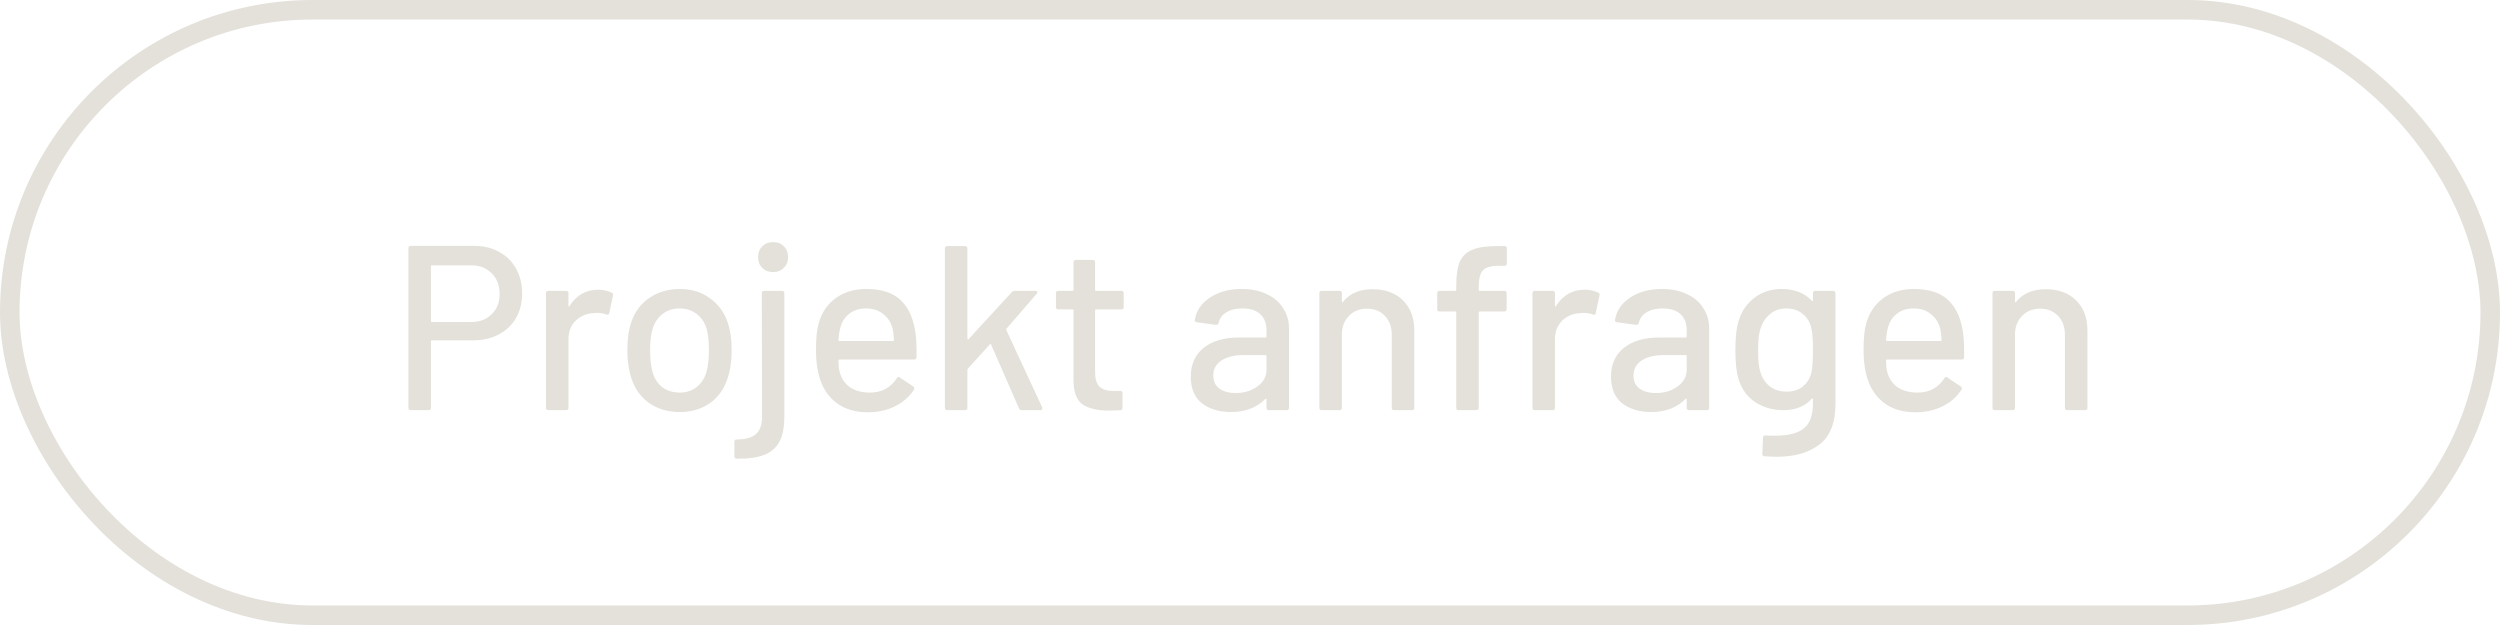<?xml version="1.0" encoding="UTF-8"?> <svg xmlns="http://www.w3.org/2000/svg" width="128" height="32" viewBox="0 0 128 32" fill="none"><rect x="0.5" y="0.5" width="127" height="31" rx="15.5" stroke="#E3E1DA"></rect><path d="M24.272 12.588C24.76 12.588 25.188 12.692 25.556 12.9C25.932 13.1 26.22 13.384 26.42 13.752C26.628 14.12 26.732 14.544 26.732 15.024C26.732 15.504 26.628 15.924 26.42 16.284C26.212 16.644 25.916 16.924 25.532 17.124C25.156 17.324 24.72 17.424 24.224 17.424H22.112C22.08 17.424 22.064 17.44 22.064 17.472V20.88C22.064 20.96 22.024 21 21.944 21H21.032C20.952 21 20.912 20.96 20.912 20.88V12.708C20.912 12.628 20.952 12.588 21.032 12.588H24.272ZM24.116 16.488C24.556 16.488 24.908 16.356 25.172 16.092C25.444 15.828 25.58 15.48 25.58 15.048C25.58 14.608 25.444 14.256 25.172 13.992C24.908 13.72 24.556 13.584 24.116 13.584H22.112C22.08 13.584 22.064 13.6 22.064 13.632V16.44C22.064 16.472 22.08 16.488 22.112 16.488H24.116ZM30.629 14.832C30.885 14.832 31.117 14.884 31.325 14.988C31.381 15.012 31.401 15.06 31.385 15.132L31.193 16.032C31.185 16.104 31.137 16.128 31.049 16.104C30.913 16.048 30.753 16.02 30.569 16.02L30.401 16.032C30.025 16.048 29.713 16.18 29.465 16.428C29.225 16.668 29.105 16.984 29.105 17.376V20.88C29.105 20.96 29.065 21 28.985 21H28.073C27.993 21 27.953 20.96 27.953 20.88V15.012C27.953 14.932 27.993 14.892 28.073 14.892H28.985C29.065 14.892 29.105 14.932 29.105 15.012V15.648C29.105 15.672 29.109 15.688 29.117 15.696C29.133 15.696 29.145 15.688 29.153 15.672C29.513 15.112 30.005 14.832 30.629 14.832ZM34.809 21.096C34.217 21.096 33.701 20.948 33.261 20.652C32.821 20.348 32.513 19.928 32.337 19.392C32.193 18.96 32.121 18.472 32.121 17.928C32.121 17.36 32.189 16.88 32.325 16.488C32.501 15.96 32.809 15.548 33.249 15.252C33.689 14.948 34.213 14.796 34.821 14.796C35.397 14.796 35.897 14.948 36.321 15.252C36.753 15.548 37.061 15.956 37.245 16.476C37.389 16.884 37.461 17.364 37.461 17.916C37.461 18.476 37.389 18.968 37.245 19.392C37.069 19.928 36.765 20.348 36.333 20.652C35.901 20.948 35.393 21.096 34.809 21.096ZM34.809 20.1C35.129 20.1 35.409 20.012 35.649 19.836C35.889 19.652 36.061 19.396 36.165 19.068C36.253 18.764 36.297 18.388 36.297 17.94C36.297 17.492 36.257 17.12 36.177 16.824C36.073 16.496 35.901 16.244 35.661 16.068C35.421 15.884 35.129 15.792 34.785 15.792C34.457 15.792 34.173 15.884 33.933 16.068C33.693 16.244 33.521 16.496 33.417 16.824C33.329 17.104 33.285 17.476 33.285 17.94C33.285 18.404 33.329 18.78 33.417 19.068C33.513 19.396 33.681 19.652 33.921 19.836C34.169 20.012 34.465 20.1 34.809 20.1ZM39.581 13.932C39.357 13.932 39.173 13.86 39.029 13.716C38.885 13.572 38.813 13.388 38.813 13.164C38.813 12.94 38.885 12.756 39.029 12.612C39.173 12.468 39.357 12.396 39.581 12.396C39.813 12.396 39.997 12.468 40.133 12.612C40.277 12.748 40.349 12.932 40.349 13.164C40.349 13.388 40.277 13.572 40.133 13.716C39.989 13.86 39.805 13.932 39.581 13.932ZM37.721 23.484C37.641 23.484 37.601 23.444 37.601 23.364V22.62C37.601 22.54 37.641 22.5 37.721 22.5C38.177 22.5 38.505 22.408 38.705 22.224C38.913 22.04 39.017 21.748 39.017 21.348L39.005 15.012C39.005 14.932 39.045 14.892 39.125 14.892H40.037C40.117 14.892 40.157 14.932 40.157 15.012V21.336C40.157 21.864 40.077 22.284 39.917 22.596C39.757 22.908 39.501 23.136 39.149 23.28C38.797 23.424 38.321 23.492 37.721 23.484ZM46.889 17.184C46.922 17.512 46.934 17.88 46.925 18.288C46.925 18.368 46.886 18.408 46.806 18.408H42.977C42.946 18.408 42.929 18.424 42.929 18.456C42.929 18.728 42.953 18.936 43.002 19.08C43.09 19.4 43.266 19.652 43.529 19.836C43.801 20.012 44.142 20.1 44.55 20.1C45.142 20.1 45.597 19.856 45.917 19.368C45.958 19.288 46.01 19.276 46.074 19.332L46.758 19.788C46.813 19.836 46.825 19.888 46.794 19.944C46.569 20.304 46.249 20.588 45.834 20.796C45.425 21.004 44.962 21.108 44.441 21.108C43.858 21.108 43.365 20.98 42.965 20.724C42.566 20.468 42.266 20.104 42.066 19.632C41.873 19.16 41.778 18.588 41.778 17.916C41.778 17.332 41.822 16.888 41.91 16.584C42.053 16.032 42.342 15.596 42.773 15.276C43.206 14.956 43.73 14.796 44.346 14.796C45.154 14.796 45.758 15 46.157 15.408C46.557 15.808 46.801 16.4 46.889 17.184ZM44.346 15.792C44.002 15.792 43.718 15.88 43.493 16.056C43.27 16.224 43.117 16.452 43.038 16.74C42.981 16.916 42.946 17.14 42.929 17.412C42.929 17.444 42.946 17.46 42.977 17.46H45.725C45.758 17.46 45.773 17.444 45.773 17.412C45.758 17.148 45.733 16.952 45.702 16.824C45.621 16.512 45.462 16.264 45.221 16.08C44.989 15.888 44.697 15.792 44.346 15.792ZM48.499 21C48.419 21 48.379 20.96 48.379 20.88V12.72C48.379 12.64 48.419 12.6 48.499 12.6H49.411C49.491 12.6 49.531 12.64 49.531 12.72V17.34C49.531 17.356 49.539 17.368 49.555 17.376C49.571 17.384 49.583 17.38 49.591 17.364L51.811 14.952C51.843 14.912 51.891 14.892 51.955 14.892H53.023C53.071 14.892 53.099 14.908 53.107 14.94C53.123 14.964 53.115 14.996 53.083 15.036L51.535 16.824C51.519 16.856 51.515 16.88 51.523 16.896L53.359 20.856L53.371 20.904C53.371 20.968 53.335 21 53.263 21H52.303C52.239 21 52.195 20.968 52.171 20.904L50.743 17.64C50.727 17.6 50.707 17.596 50.683 17.628L49.555 18.876C49.539 18.908 49.531 18.928 49.531 18.936V20.88C49.531 20.96 49.491 21 49.411 21H48.499ZM57.532 15.72C57.532 15.8 57.492 15.84 57.412 15.84H56.116C56.084 15.84 56.068 15.856 56.068 15.888V19.068C56.068 19.404 56.144 19.648 56.296 19.8C56.448 19.944 56.684 20.016 57.004 20.016H57.352C57.432 20.016 57.472 20.056 57.472 20.136V20.88C57.472 20.96 57.432 21 57.352 21C57.096 21.016 56.912 21.024 56.8 21.024C56.192 21.024 55.732 20.916 55.42 20.7C55.116 20.476 54.964 20.068 54.964 19.476V15.888C54.964 15.856 54.948 15.84 54.916 15.84H54.184C54.104 15.84 54.064 15.8 54.064 15.72V15.012C54.064 14.932 54.104 14.892 54.184 14.892H54.916C54.948 14.892 54.964 14.876 54.964 14.844V13.428C54.964 13.348 55.004 13.308 55.084 13.308H55.948C56.028 13.308 56.068 13.348 56.068 13.428V14.844C56.068 14.876 56.084 14.892 56.116 14.892H57.412C57.492 14.892 57.532 14.932 57.532 15.012V15.72ZM63.584 14.796C64.072 14.796 64.496 14.884 64.856 15.06C65.224 15.228 65.504 15.468 65.696 15.78C65.896 16.084 65.996 16.432 65.996 16.824V20.88C65.996 20.96 65.956 21 65.876 21H64.964C64.884 21 64.844 20.96 64.844 20.88V20.448C64.844 20.408 64.824 20.4 64.784 20.424C64.576 20.64 64.32 20.808 64.016 20.928C63.72 21.04 63.388 21.096 63.02 21.096C62.428 21.096 61.936 20.948 61.544 20.652C61.16 20.348 60.968 19.892 60.968 19.284C60.968 18.66 61.184 18.172 61.616 17.82C62.056 17.46 62.668 17.28 63.452 17.28H64.796C64.828 17.28 64.844 17.264 64.844 17.232V16.908C64.844 16.556 64.74 16.284 64.532 16.092C64.332 15.892 64.024 15.792 63.608 15.792C63.272 15.792 62.996 15.86 62.78 15.996C62.572 16.124 62.444 16.3 62.396 16.524C62.372 16.604 62.324 16.64 62.252 16.632L61.28 16.5C61.2 16.484 61.164 16.452 61.172 16.404C61.236 15.932 61.488 15.548 61.928 15.252C62.368 14.948 62.92 14.796 63.584 14.796ZM63.272 20.124C63.696 20.124 64.064 20.012 64.376 19.788C64.688 19.564 64.844 19.28 64.844 18.936V18.228C64.844 18.196 64.828 18.18 64.796 18.18H63.668C63.196 18.18 62.82 18.272 62.54 18.456C62.26 18.64 62.12 18.896 62.12 19.224C62.12 19.52 62.224 19.744 62.432 19.896C62.648 20.048 62.928 20.124 63.272 20.124ZM70.275 14.808C70.931 14.808 71.451 15 71.835 15.384C72.219 15.76 72.411 16.272 72.411 16.92V20.88C72.411 20.96 72.371 21 72.291 21H71.379C71.299 21 71.259 20.96 71.259 20.88V17.148C71.259 16.748 71.143 16.424 70.911 16.176C70.679 15.928 70.371 15.804 69.987 15.804C69.611 15.804 69.303 15.928 69.063 16.176C68.823 16.424 68.703 16.744 68.703 17.136V20.88C68.703 20.96 68.663 21 68.583 21H67.671C67.591 21 67.551 20.96 67.551 20.88V15.012C67.551 14.932 67.591 14.892 67.671 14.892H68.583C68.663 14.892 68.703 14.932 68.703 15.012V15.444C68.703 15.46 68.707 15.472 68.715 15.48C68.731 15.488 68.743 15.484 68.751 15.468C69.095 15.028 69.603 14.808 70.275 14.808ZM76.743 13.608C76.343 13.608 76.071 13.684 75.927 13.836C75.783 13.988 75.711 14.276 75.711 14.7V14.844C75.711 14.876 75.727 14.892 75.759 14.892H77.019C77.099 14.892 77.139 14.932 77.139 15.012V15.828C77.139 15.908 77.099 15.948 77.019 15.948H75.759C75.727 15.948 75.711 15.964 75.711 15.996V20.88C75.711 20.96 75.671 21 75.591 21H74.679C74.599 21 74.559 20.96 74.559 20.88V15.996C74.559 15.964 74.543 15.948 74.511 15.948H73.707C73.627 15.948 73.587 15.908 73.587 15.828V15.012C73.587 14.932 73.627 14.892 73.707 14.892H74.511C74.543 14.892 74.559 14.876 74.559 14.844V14.628C74.559 14.1 74.619 13.692 74.739 13.404C74.867 13.116 75.079 12.912 75.375 12.792C75.671 12.664 76.087 12.6 76.623 12.6H77.031C77.111 12.6 77.151 12.64 77.151 12.72V13.488C77.151 13.568 77.111 13.608 77.031 13.608H76.743ZM81.137 14.832C81.393 14.832 81.625 14.884 81.833 14.988C81.889 15.012 81.909 15.06 81.893 15.132L81.701 16.032C81.693 16.104 81.645 16.128 81.557 16.104C81.421 16.048 81.261 16.02 81.077 16.02L80.909 16.032C80.533 16.048 80.221 16.18 79.973 16.428C79.733 16.668 79.613 16.984 79.613 17.376V20.88C79.613 20.96 79.573 21 79.493 21H78.581C78.501 21 78.461 20.96 78.461 20.88V15.012C78.461 14.932 78.501 14.892 78.581 14.892H79.493C79.573 14.892 79.613 14.932 79.613 15.012V15.648C79.613 15.672 79.617 15.688 79.625 15.696C79.641 15.696 79.653 15.688 79.661 15.672C80.021 15.112 80.513 14.832 81.137 14.832ZM85.099 14.796C85.587 14.796 86.011 14.884 86.371 15.06C86.739 15.228 87.019 15.468 87.211 15.78C87.411 16.084 87.511 16.432 87.511 16.824V20.88C87.511 20.96 87.471 21 87.391 21H86.479C86.399 21 86.359 20.96 86.359 20.88V20.448C86.359 20.408 86.339 20.4 86.299 20.424C86.091 20.64 85.835 20.808 85.531 20.928C85.235 21.04 84.903 21.096 84.535 21.096C83.943 21.096 83.451 20.948 83.059 20.652C82.675 20.348 82.483 19.892 82.483 19.284C82.483 18.66 82.699 18.172 83.131 17.82C83.571 17.46 84.183 17.28 84.967 17.28H86.311C86.343 17.28 86.359 17.264 86.359 17.232V16.908C86.359 16.556 86.255 16.284 86.047 16.092C85.847 15.892 85.539 15.792 85.123 15.792C84.787 15.792 84.511 15.86 84.295 15.996C84.087 16.124 83.959 16.3 83.911 16.524C83.887 16.604 83.839 16.64 83.767 16.632L82.795 16.5C82.715 16.484 82.679 16.452 82.687 16.404C82.751 15.932 83.003 15.548 83.443 15.252C83.883 14.948 84.435 14.796 85.099 14.796ZM84.787 20.124C85.211 20.124 85.579 20.012 85.891 19.788C86.203 19.564 86.359 19.28 86.359 18.936V18.228C86.359 18.196 86.343 18.18 86.311 18.18H85.183C84.711 18.18 84.335 18.272 84.055 18.456C83.775 18.64 83.635 18.896 83.635 19.224C83.635 19.52 83.739 19.744 83.947 19.896C84.163 20.048 84.443 20.124 84.787 20.124ZM92.823 15.012C92.823 14.932 92.863 14.892 92.943 14.892H93.855C93.935 14.892 93.975 14.932 93.975 15.012V20.688C93.975 21.656 93.699 22.348 93.147 22.764C92.603 23.18 91.871 23.388 90.951 23.388C90.823 23.388 90.623 23.38 90.351 23.364C90.271 23.356 90.231 23.312 90.231 23.232L90.267 22.404C90.267 22.372 90.279 22.344 90.303 22.32C90.327 22.296 90.359 22.288 90.399 22.296C90.511 22.304 90.675 22.308 90.891 22.308C91.571 22.308 92.063 22.18 92.367 21.924C92.671 21.676 92.823 21.252 92.823 20.652V20.436C92.823 20.42 92.815 20.408 92.799 20.4C92.791 20.392 92.779 20.396 92.763 20.412C92.427 20.804 91.935 21 91.287 21C90.767 21 90.295 20.864 89.871 20.592C89.455 20.32 89.167 19.92 89.007 19.392C88.903 19.04 88.851 18.552 88.851 17.928C88.851 17.264 88.911 16.752 89.031 16.392C89.183 15.912 89.451 15.528 89.835 15.24C90.227 14.944 90.687 14.796 91.215 14.796C91.871 14.796 92.387 14.996 92.763 15.396C92.779 15.412 92.791 15.42 92.799 15.42C92.815 15.412 92.823 15.4 92.823 15.384V15.012ZM92.751 19.044C92.775 18.916 92.791 18.78 92.799 18.636C92.815 18.492 92.823 18.252 92.823 17.916C92.823 17.58 92.815 17.344 92.799 17.208C92.791 17.064 92.771 16.928 92.739 16.8C92.675 16.504 92.531 16.264 92.307 16.08C92.083 15.888 91.803 15.792 91.467 15.792C91.131 15.792 90.851 15.888 90.627 16.08C90.403 16.264 90.243 16.504 90.147 16.8C90.059 17.04 90.015 17.412 90.015 17.916C90.015 18.468 90.055 18.844 90.135 19.044C90.215 19.34 90.371 19.584 90.603 19.776C90.843 19.96 91.131 20.052 91.467 20.052C91.819 20.052 92.103 19.96 92.319 19.776C92.543 19.584 92.687 19.34 92.751 19.044ZM100.526 17.184C100.558 17.512 100.57 17.88 100.562 18.288C100.562 18.368 100.522 18.408 100.442 18.408H96.614C96.582 18.408 96.566 18.424 96.566 18.456C96.566 18.728 96.59 18.936 96.638 19.08C96.726 19.4 96.902 19.652 97.166 19.836C97.438 20.012 97.778 20.1 98.186 20.1C98.778 20.1 99.234 19.856 99.554 19.368C99.594 19.288 99.646 19.276 99.71 19.332L100.394 19.788C100.45 19.836 100.462 19.888 100.43 19.944C100.206 20.304 99.886 20.588 99.47 20.796C99.062 21.004 98.598 21.108 98.078 21.108C97.494 21.108 97.002 20.98 96.602 20.724C96.202 20.468 95.902 20.104 95.702 19.632C95.51 19.16 95.414 18.588 95.414 17.916C95.414 17.332 95.458 16.888 95.546 16.584C95.69 16.032 95.978 15.596 96.41 15.276C96.842 14.956 97.366 14.796 97.982 14.796C98.79 14.796 99.394 15 99.794 15.408C100.194 15.808 100.438 16.4 100.526 17.184ZM97.982 15.792C97.638 15.792 97.354 15.88 97.13 16.056C96.906 16.224 96.754 16.452 96.674 16.74C96.618 16.916 96.582 17.14 96.566 17.412C96.566 17.444 96.582 17.46 96.614 17.46H99.362C99.394 17.46 99.41 17.444 99.41 17.412C99.394 17.148 99.37 16.952 99.338 16.824C99.258 16.512 99.098 16.264 98.858 16.08C98.626 15.888 98.334 15.792 97.982 15.792ZM104.74 14.808C105.396 14.808 105.916 15 106.3 15.384C106.684 15.76 106.876 16.272 106.876 16.92V20.88C106.876 20.96 106.836 21 106.756 21H105.844C105.764 21 105.724 20.96 105.724 20.88V17.148C105.724 16.748 105.608 16.424 105.376 16.176C105.144 15.928 104.836 15.804 104.452 15.804C104.076 15.804 103.768 15.928 103.528 16.176C103.288 16.424 103.168 16.744 103.168 17.136V20.88C103.168 20.96 103.128 21 103.048 21H102.136C102.056 21 102.016 20.96 102.016 20.88V15.012C102.016 14.932 102.056 14.892 102.136 14.892H103.048C103.128 14.892 103.168 14.932 103.168 15.012V15.444C103.168 15.46 103.172 15.472 103.18 15.48C103.196 15.488 103.208 15.484 103.216 15.468C103.56 15.028 104.068 14.808 104.74 14.808Z" fill="#E3E1DA"></path></svg> 